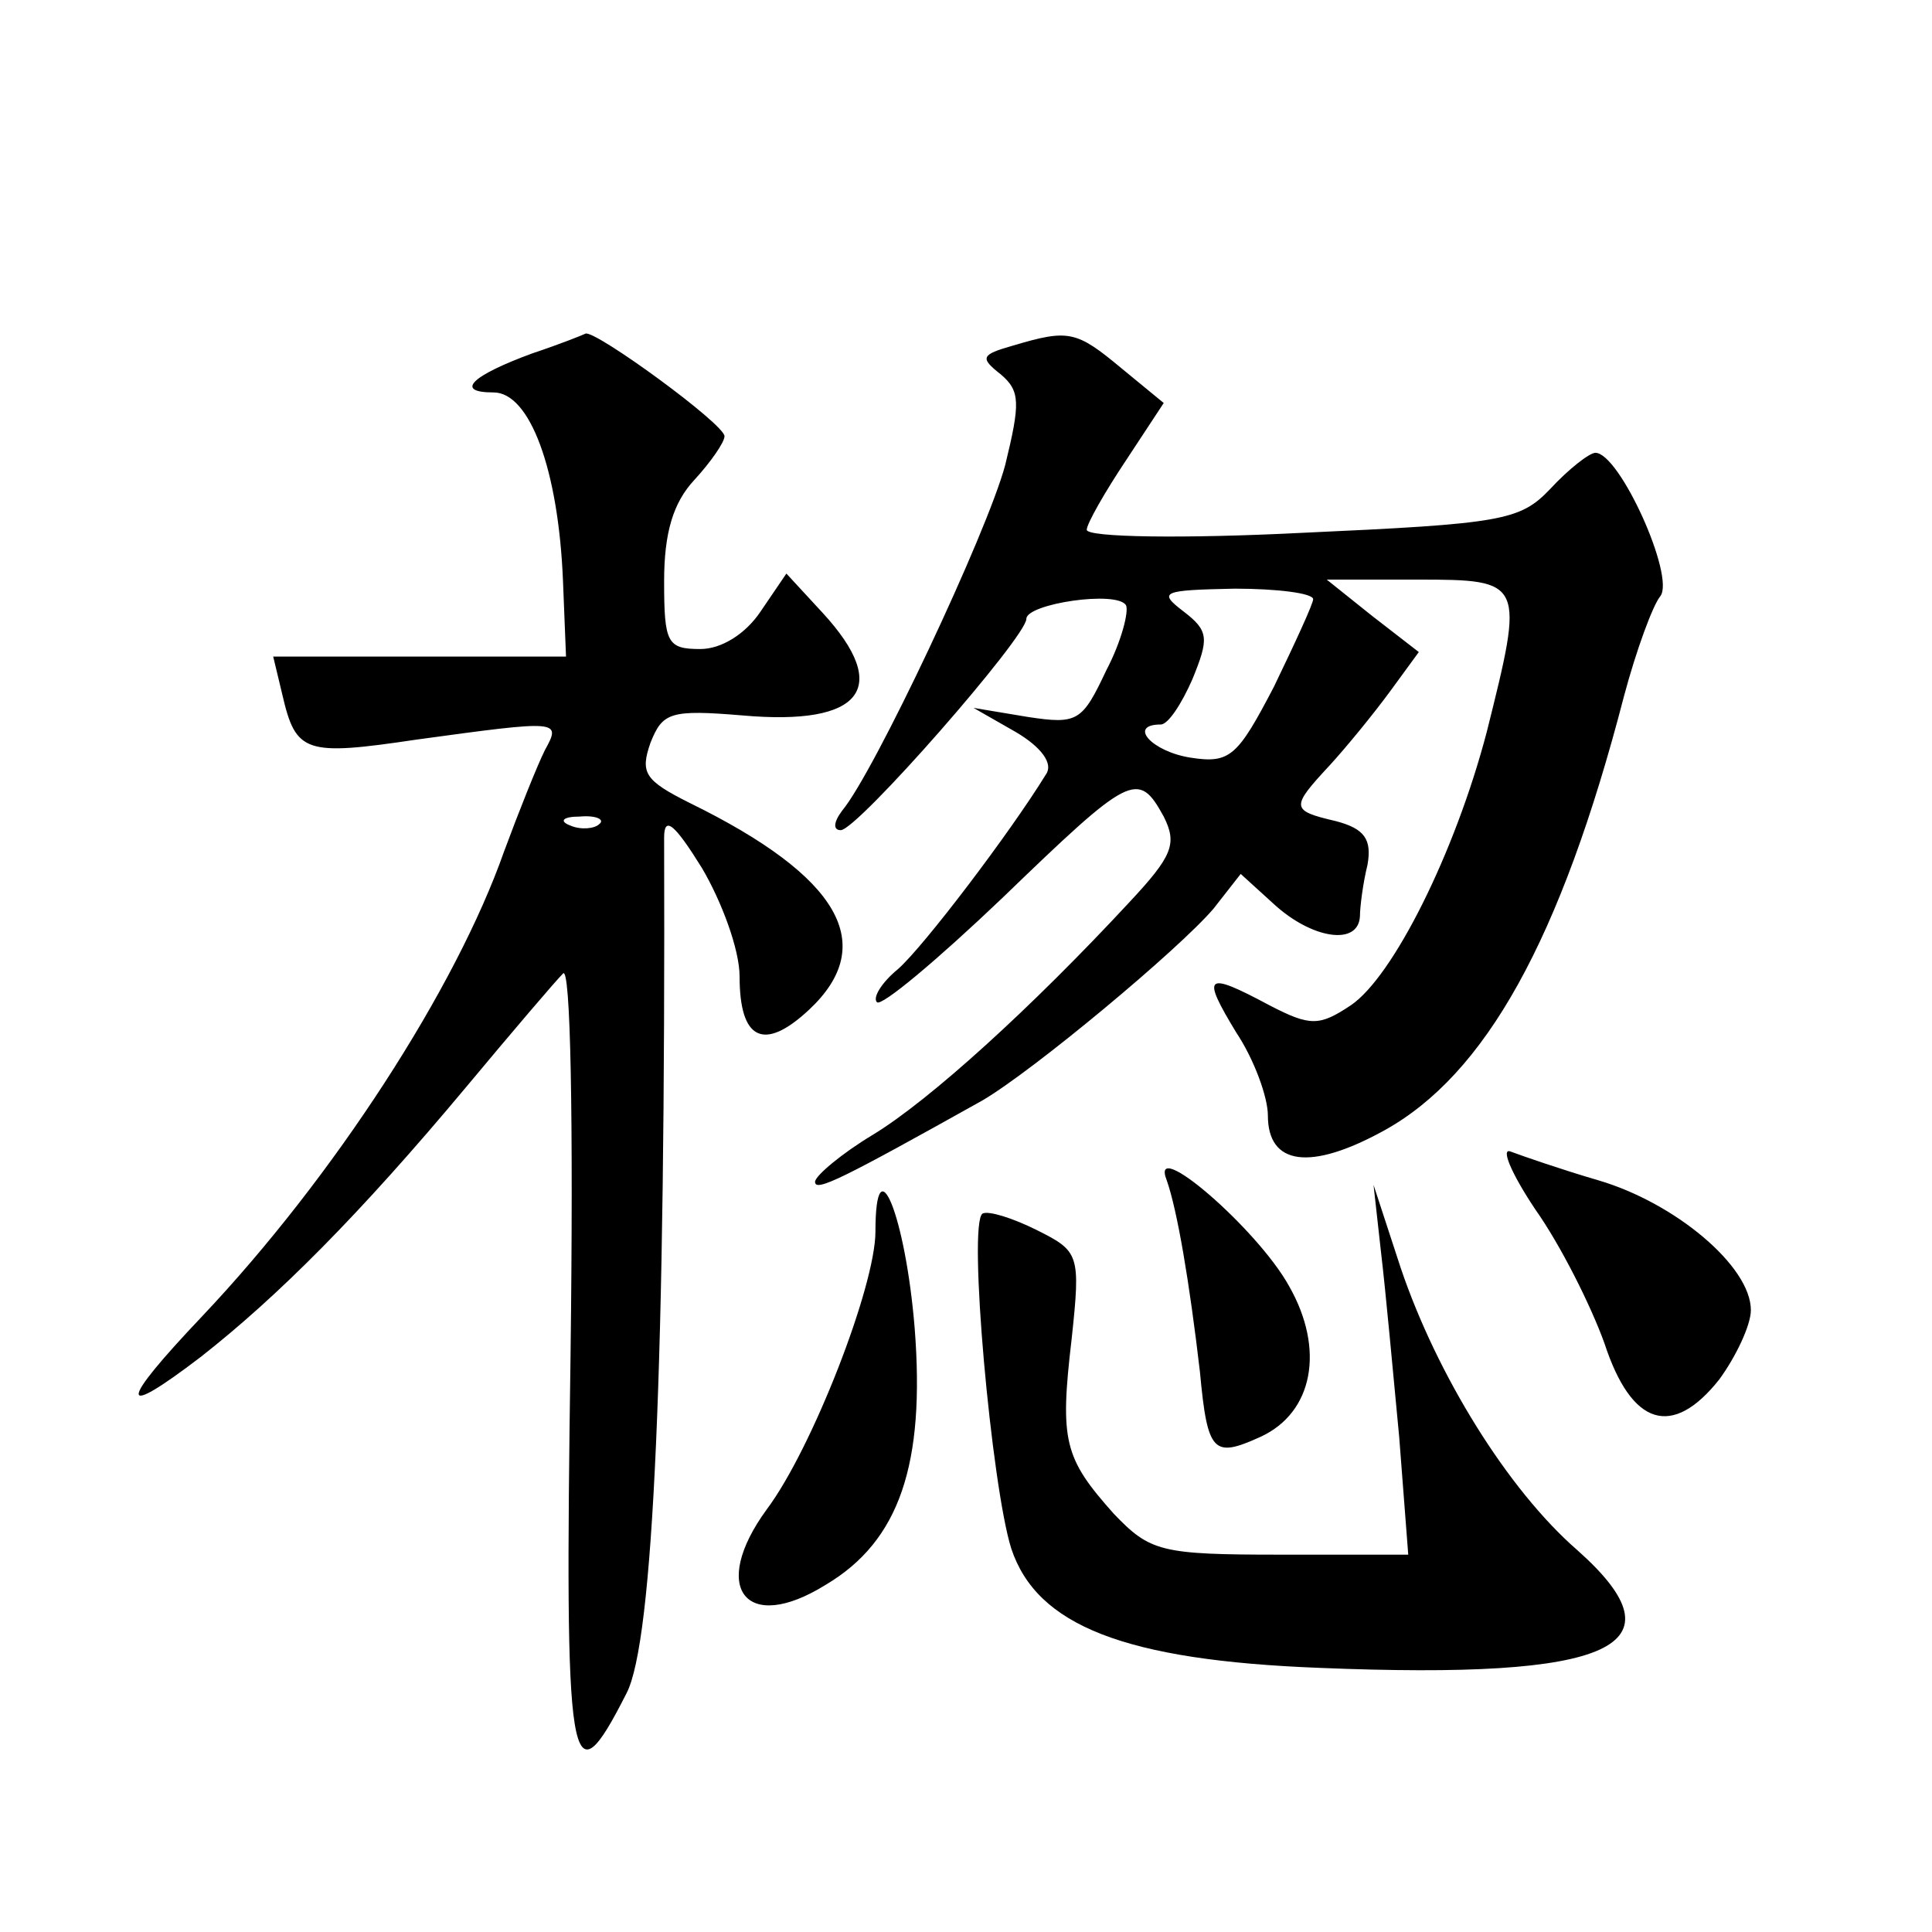 <?xml version="1.0" standalone="no"?>
<!DOCTYPE svg PUBLIC "-//W3C//DTD SVG 20010904//EN"
 "http://www.w3.org/TR/2001/REC-SVG-20010904/DTD/svg10.dtd">
<svg version="1.0" xmlns="http://www.w3.org/2000/svg"
 width="128pt" height="128pt" viewBox="0 0 128 128"
 preserveAspectRatio="xMidYMid meet">
<g transform="translate(0,128) scale(0.1,-0.1)"
fill="#0" stroke="none">
<path d="M353 1046 c-41 -15 -52 -26 -26 -26 24 0 43 -51 46 -125 l2 -50 -97 0
-97 0 6 -25 c9 -39 15 -41 89 -30 95 13 96 13 85 -7 -5 -10 -17 -40 -27 -67 -32
-91 -113 -216 -200 -308 -56 -59 -56 -69 -1 -27 51 40 105 94 176 179 30 36 59
70 64 75 5 6 7 -95 5 -253 -4 -277 -1 -299 37 -224 18 34 26 218 25 567 0 15 7
9 25 -20 13 -22 25 -54 25 -72 0 -42 16 -50 46 -22 46 43 21 88 -79 137 -30 15
-33 20 -26 40 8 20 13 22 61 18 79 -7 99 18 53 68 l-24 26 -17 -25 c-10 -15 -26
-25 -40 -25 -22 0 -24 4 -24 45 0 32 6 52 20 67 11 12 20 25 20 29 0 8 -85 70 -92
68 -2 -1 -17 -7 -35 -13z m44 -312 c-3 -3 -12 -4 -19 -1 -8 3 -5 6 6 6 11 1 17
-2 13 -5z M671 1051 c-21 -6 -22 -8 -8 -19 13 -11 13 -19 3 -60 -12 -45 -87 -204
-108 -229 -6 -8 -6 -13 -1 -13 11 0 123 128 123 140 0 10 60 19 66 9 2 -4 -3 -24
-13 -43 -16 -34 -19 -36 -52 -31 l-36 6 28 -16 c17 -10 25 -21 20 -28 -24 -39 -81
-114 -98 -129 -11 -9 -17 -19 -14 -22 3 -3 40 28 83 69 85 82 90 85 107 54 9 -18
6 -26 -23 -57 -64 -69 -132 -131 -170 -154 -20 -12 -38 -27 -38 -31 0 -7 18 2 111
54 34 20 130 100 153 127 l18 23 22 -20 c25 -23 56 -28 57 -8 0 6 2 22 5 34 3 17
-2 24 -21 29 -30 7 -30 9 -4 37 11 12 29 34 40 49 l19 26 -31 24 -30 24 60 0 c71
0 71 -1 46 -101 -21 -80 -62 -162 -90 -181 -21 -14 -27 -14 -54 0 -43 23 -45 20
-22 -18 12 -18 21 -43 21 -55 0 -33 28 -37 77 -10 67 37 117 126 159 288 8 30 19
60 24 66 10 13 -27 95 -43 95 -4 0 -18 -11 -30 -24 -20 -21 -32 -23 -164 -29 -79
-4 -143 -3 -143 2 0 4 12 25 26 46 l25 38 -28 23 c-30 25 -35 26 -72 15z m199 -168
c0 -3 -12 -29 -26 -58 -24 -46 -29 -51 -55 -47 -26 4 -42 22 -20 22 5 0 14 14 21
30 11 27 11 32 -6 45 -17 13 -14 14 34 15 28 0 52 -3 52 -7z M1017 479 c17 -24
37 -64 46 -89 18 -55 45 -63 76 -24 11 15 21 36 21 46 0 29 -50 71 -101 86 -24
7 -50 16 -58 19 -7 3 0 -14 16 -38z M773 498 c7 -20 15 -67 22 -127 5 -54 9 -57
40 -43 35 16 43 58 19 100 -21 38 -93 100 -81 70z M580 464 c0 -36 -42 -144 -72
-184 -38 -52 -14 -83 39 -50 49 29 66 80 59 170 -6 74 -26 124 -26 64z M915 450
c3 -25 8 -80 12 -122 l6 -78 -85 0 c-79 0 -86 2 -110 27 -33 37 -36 48 -28 116
6 56 5 58 -23 72 -16 8 -32 13 -36 11 -10 -6 6 -181 19 -222 17 -51 75 -74 204
-79 195 -8 243 14 171 78 -46 40 -93 116 -117 187 l-18 55 5 -45z"/>
</g>
</svg>
